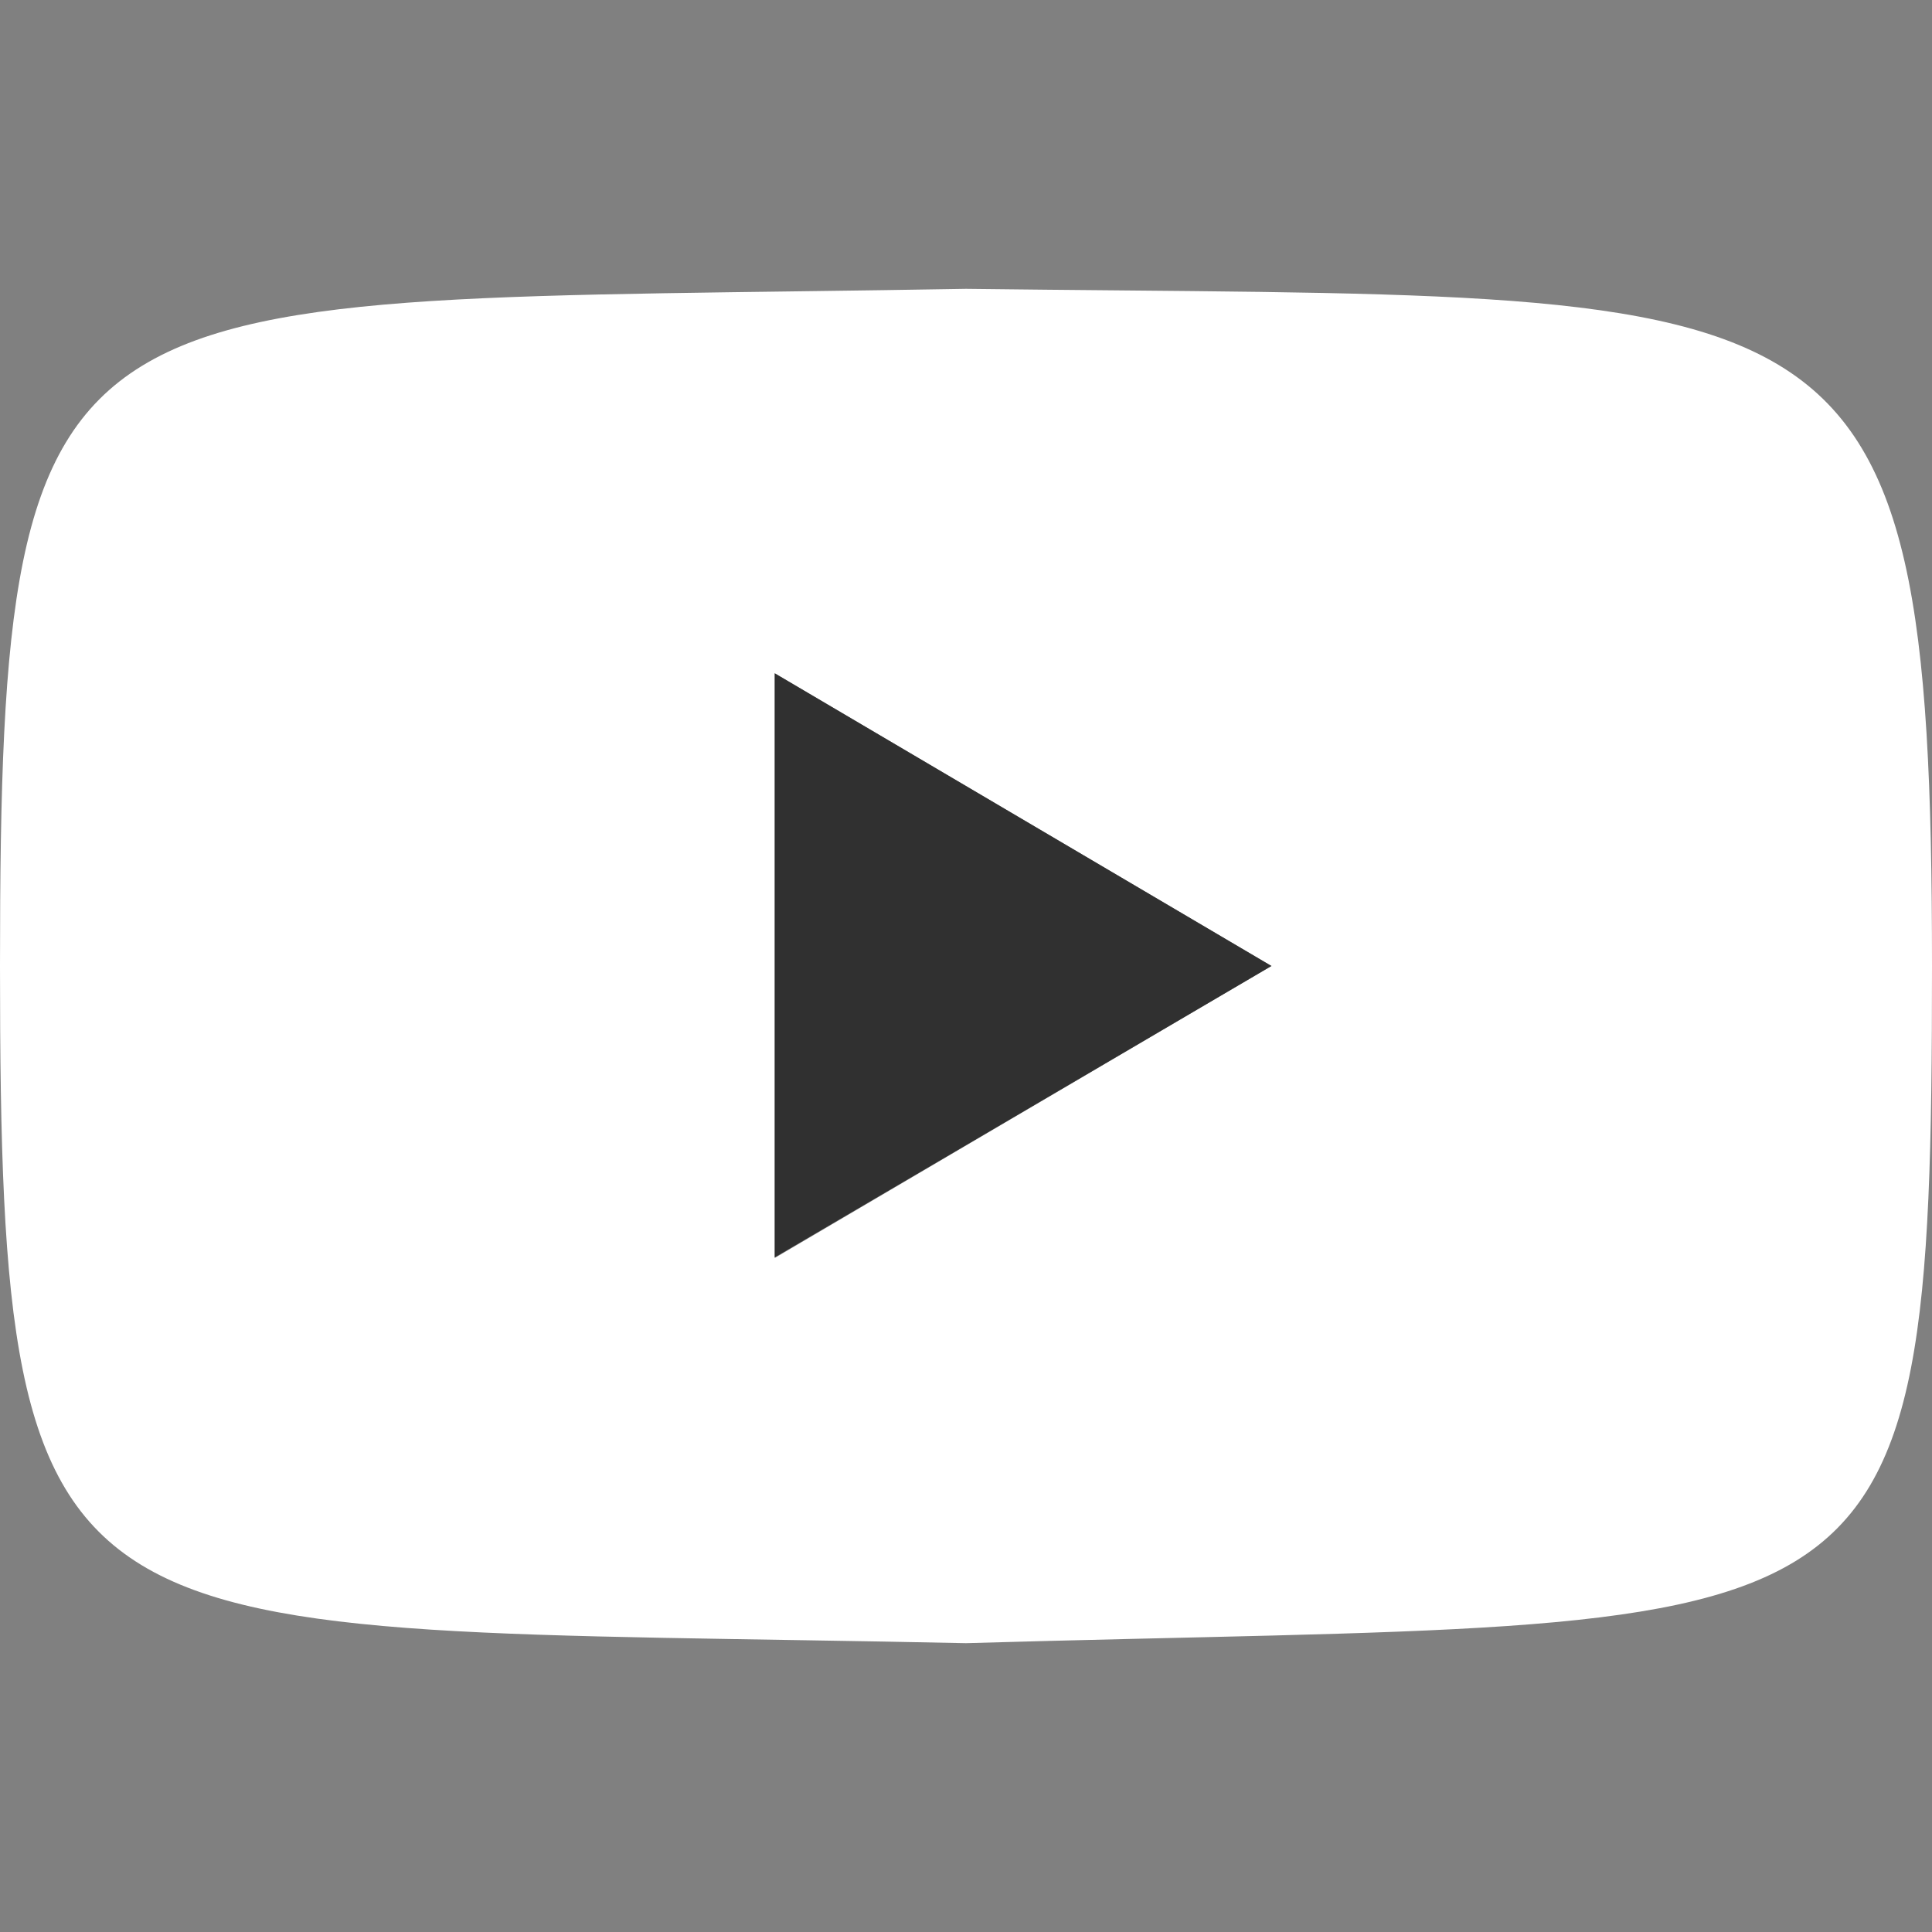 <svg height="1024" viewBox="0 0 1024 1024" width="1024" xmlns="http://www.w3.org/2000/svg"><rect x="0" y="0" width="1024" height="1024" fill="#808080" stroke="none"/><path d="m512 153.088c-481.92 8.448-512-19.264-512 358.912s29.056 348.768 512 358.912c489.696-14.208 512 17.92 512-358.912s-46.304-353.152-512-358.912zm-101.376 513.344v-309.568l263.264 155.104-263.264 154.784v-.352z" fill="#fff"></path><path d="m673.888 512-263.264 154.432v-309.568z" fill="#303030"></path></svg>